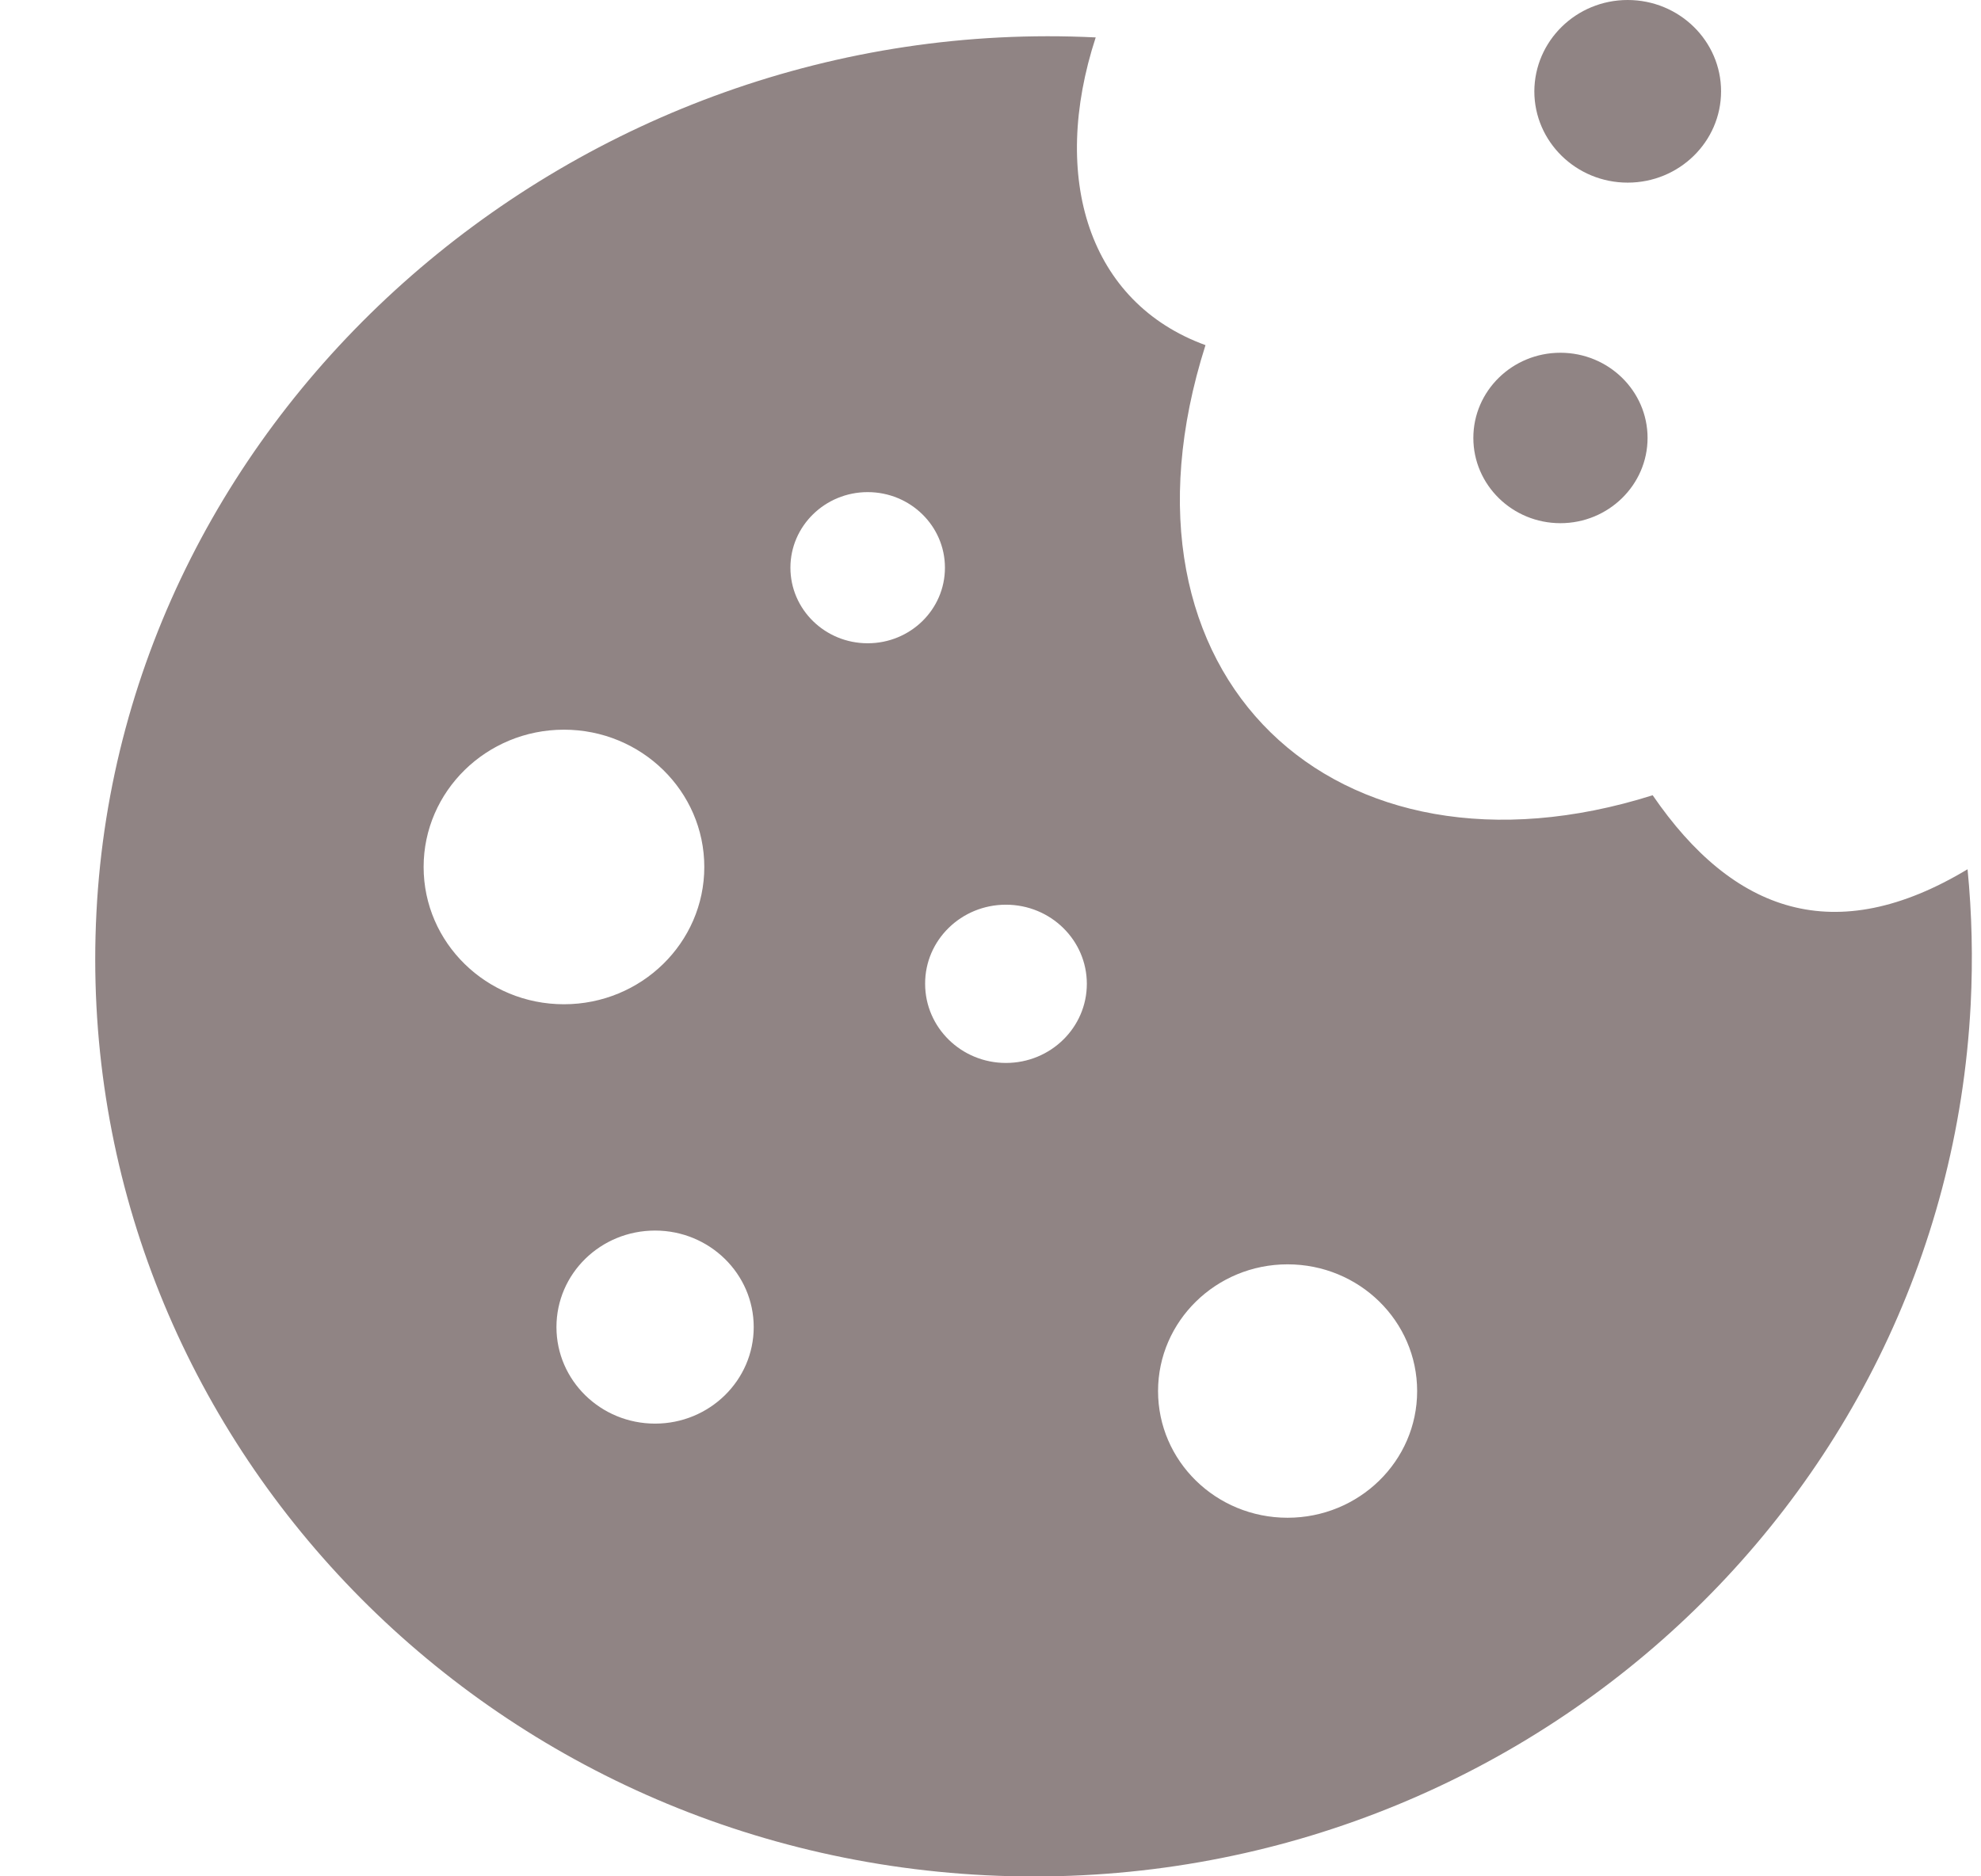 <svg width="19" height="18" viewBox="0 0 19 18" fill="none" xmlns="http://www.w3.org/2000/svg">
<g clip-path="url(#clip0_1161_2610)">
<path fill-rule="evenodd" clip-rule="evenodd" d="M15.611 0C16.106 0 16.507 0.393 16.507 0.876C16.507 1.359 16.106 1.752 15.611 1.752C15.117 1.752 14.716 1.359 14.716 0.876C14.718 0.393 15.117 0 15.611 0ZM15.851 7.629C16.624 8.757 17.601 9.103 18.871 8.339C18.913 8.764 18.923 9.198 18.901 9.637C18.651 14.495 14.424 18.234 9.46 17.99C4.497 17.744 0.675 13.608 0.925 8.752C1.173 3.895 5.546 0.114 10.509 0.359C10.069 1.707 10.442 2.903 11.562 3.311C10.547 6.501 12.813 8.588 15.851 7.629ZM5.409 7C6.153 7 6.755 7.591 6.755 8.317C6.755 9.044 6.151 9.634 5.409 9.634C4.665 9.634 4.063 9.044 4.063 8.317C4.063 7.591 4.666 7 5.409 7ZM9.648 8.679C10.077 8.679 10.424 9.019 10.424 9.438C10.424 9.857 10.077 10.197 9.648 10.197C9.22 10.197 8.873 9.857 8.873 9.438C8.871 9.019 9.219 8.679 9.648 8.679ZM6.283 11.805C6.805 11.805 7.229 12.22 7.229 12.731C7.229 13.242 6.805 13.657 6.283 13.657C5.76 13.657 5.337 13.242 5.337 12.731C5.337 12.218 5.76 11.805 6.283 11.805ZM8.322 4.721C8.732 4.721 9.063 5.046 9.063 5.446C9.063 5.848 8.731 6.171 8.322 6.171C7.912 6.171 7.581 5.846 7.581 5.446C7.581 5.046 7.913 4.721 8.322 4.721ZM12.349 12.129C13.037 12.129 13.592 12.674 13.592 13.345C13.592 14.017 13.035 14.56 12.349 14.56C11.662 14.56 11.107 14.016 11.107 13.345C11.107 12.674 11.664 12.129 12.349 12.129ZM14.966 3.384C15.427 3.384 15.802 3.75 15.802 4.201C15.802 4.652 15.427 5.019 14.966 5.019C14.505 5.019 14.131 4.652 14.131 4.201C14.131 3.75 14.505 3.384 14.966 3.384Z" fill="#908484"/>
</g>
<defs>
<clipPath id="clip0_1161_2610">
<rect width="18" height="18" fill="white" transform="translate(0.913)"/>
</clipPath>
</defs>
</svg>
